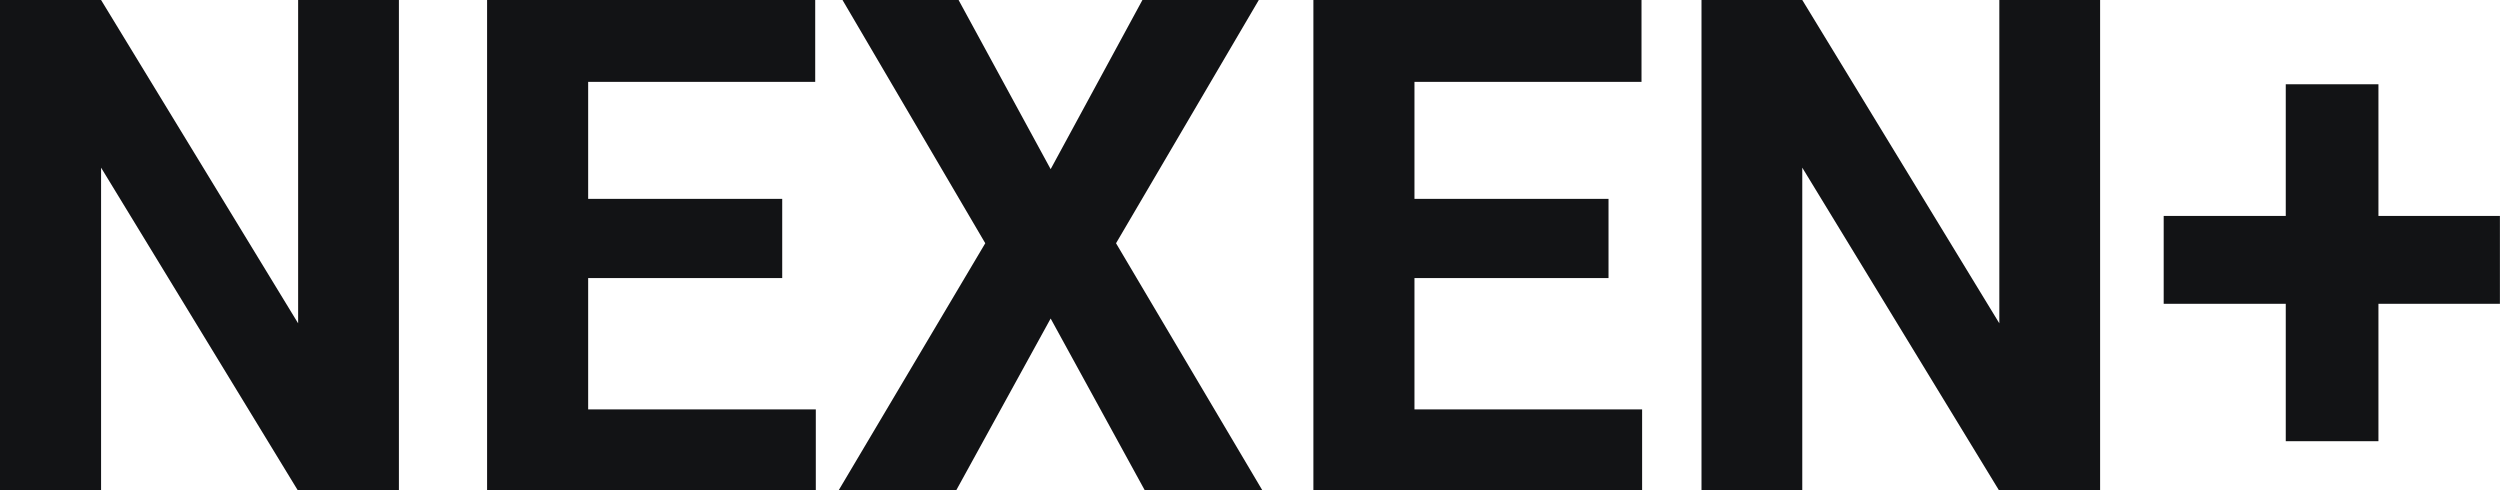 <?xml version="1.0" encoding="UTF-8" standalone="yes"?>
<svg xmlns="http://www.w3.org/2000/svg" width="100%" height="100%" viewBox="0 0 83.353 16.352" fill="#121315">
  <path d="M13.30 0L13.30 16.35L9.93 16.35L3.37 5.59L3.37 16.35L0 16.35L0 0L3.37 0L9.94 10.78L9.94 0L13.30 0ZM26.08 6.63L26.08 9.27L19.61 9.27L19.61 13.65L27.20 13.65L27.20 16.35L16.24 16.35L16.24 0L27.18 0L27.18 2.73L19.61 2.73L19.61 6.63L26.08 6.63ZM31.96 0L35.03 5.64L38.09 0L41.97 0L37.21 8.11L42.09 16.35L38.17 16.35L35.03 10.62L31.88 16.35L27.96 16.35L32.85 8.11L28.09 0L31.96 0ZM53.63 6.63L53.63 9.27L47.16 9.27L47.16 13.65L54.75 13.65L54.75 16.35L43.79 16.35L43.79 0L54.73 0L54.73 2.73L47.16 2.73L47.16 6.63L53.63 6.63ZM70.02 0L70.02 16.35L66.65 16.35L60.09 5.59L60.09 16.35L56.73 16.35L56.73 0L60.09 0L66.66 10.78L66.66 0L70.02 0ZM79.30 2.81L79.30 7.20L83.35 7.20L83.35 10.13L79.30 10.13L79.30 14.71L76.21 14.71L76.21 10.13L72.14 10.13L72.14 7.20L76.21 7.20L76.21 2.81L79.30 2.81Z" preserveAspectRatio="none"/>
</svg>